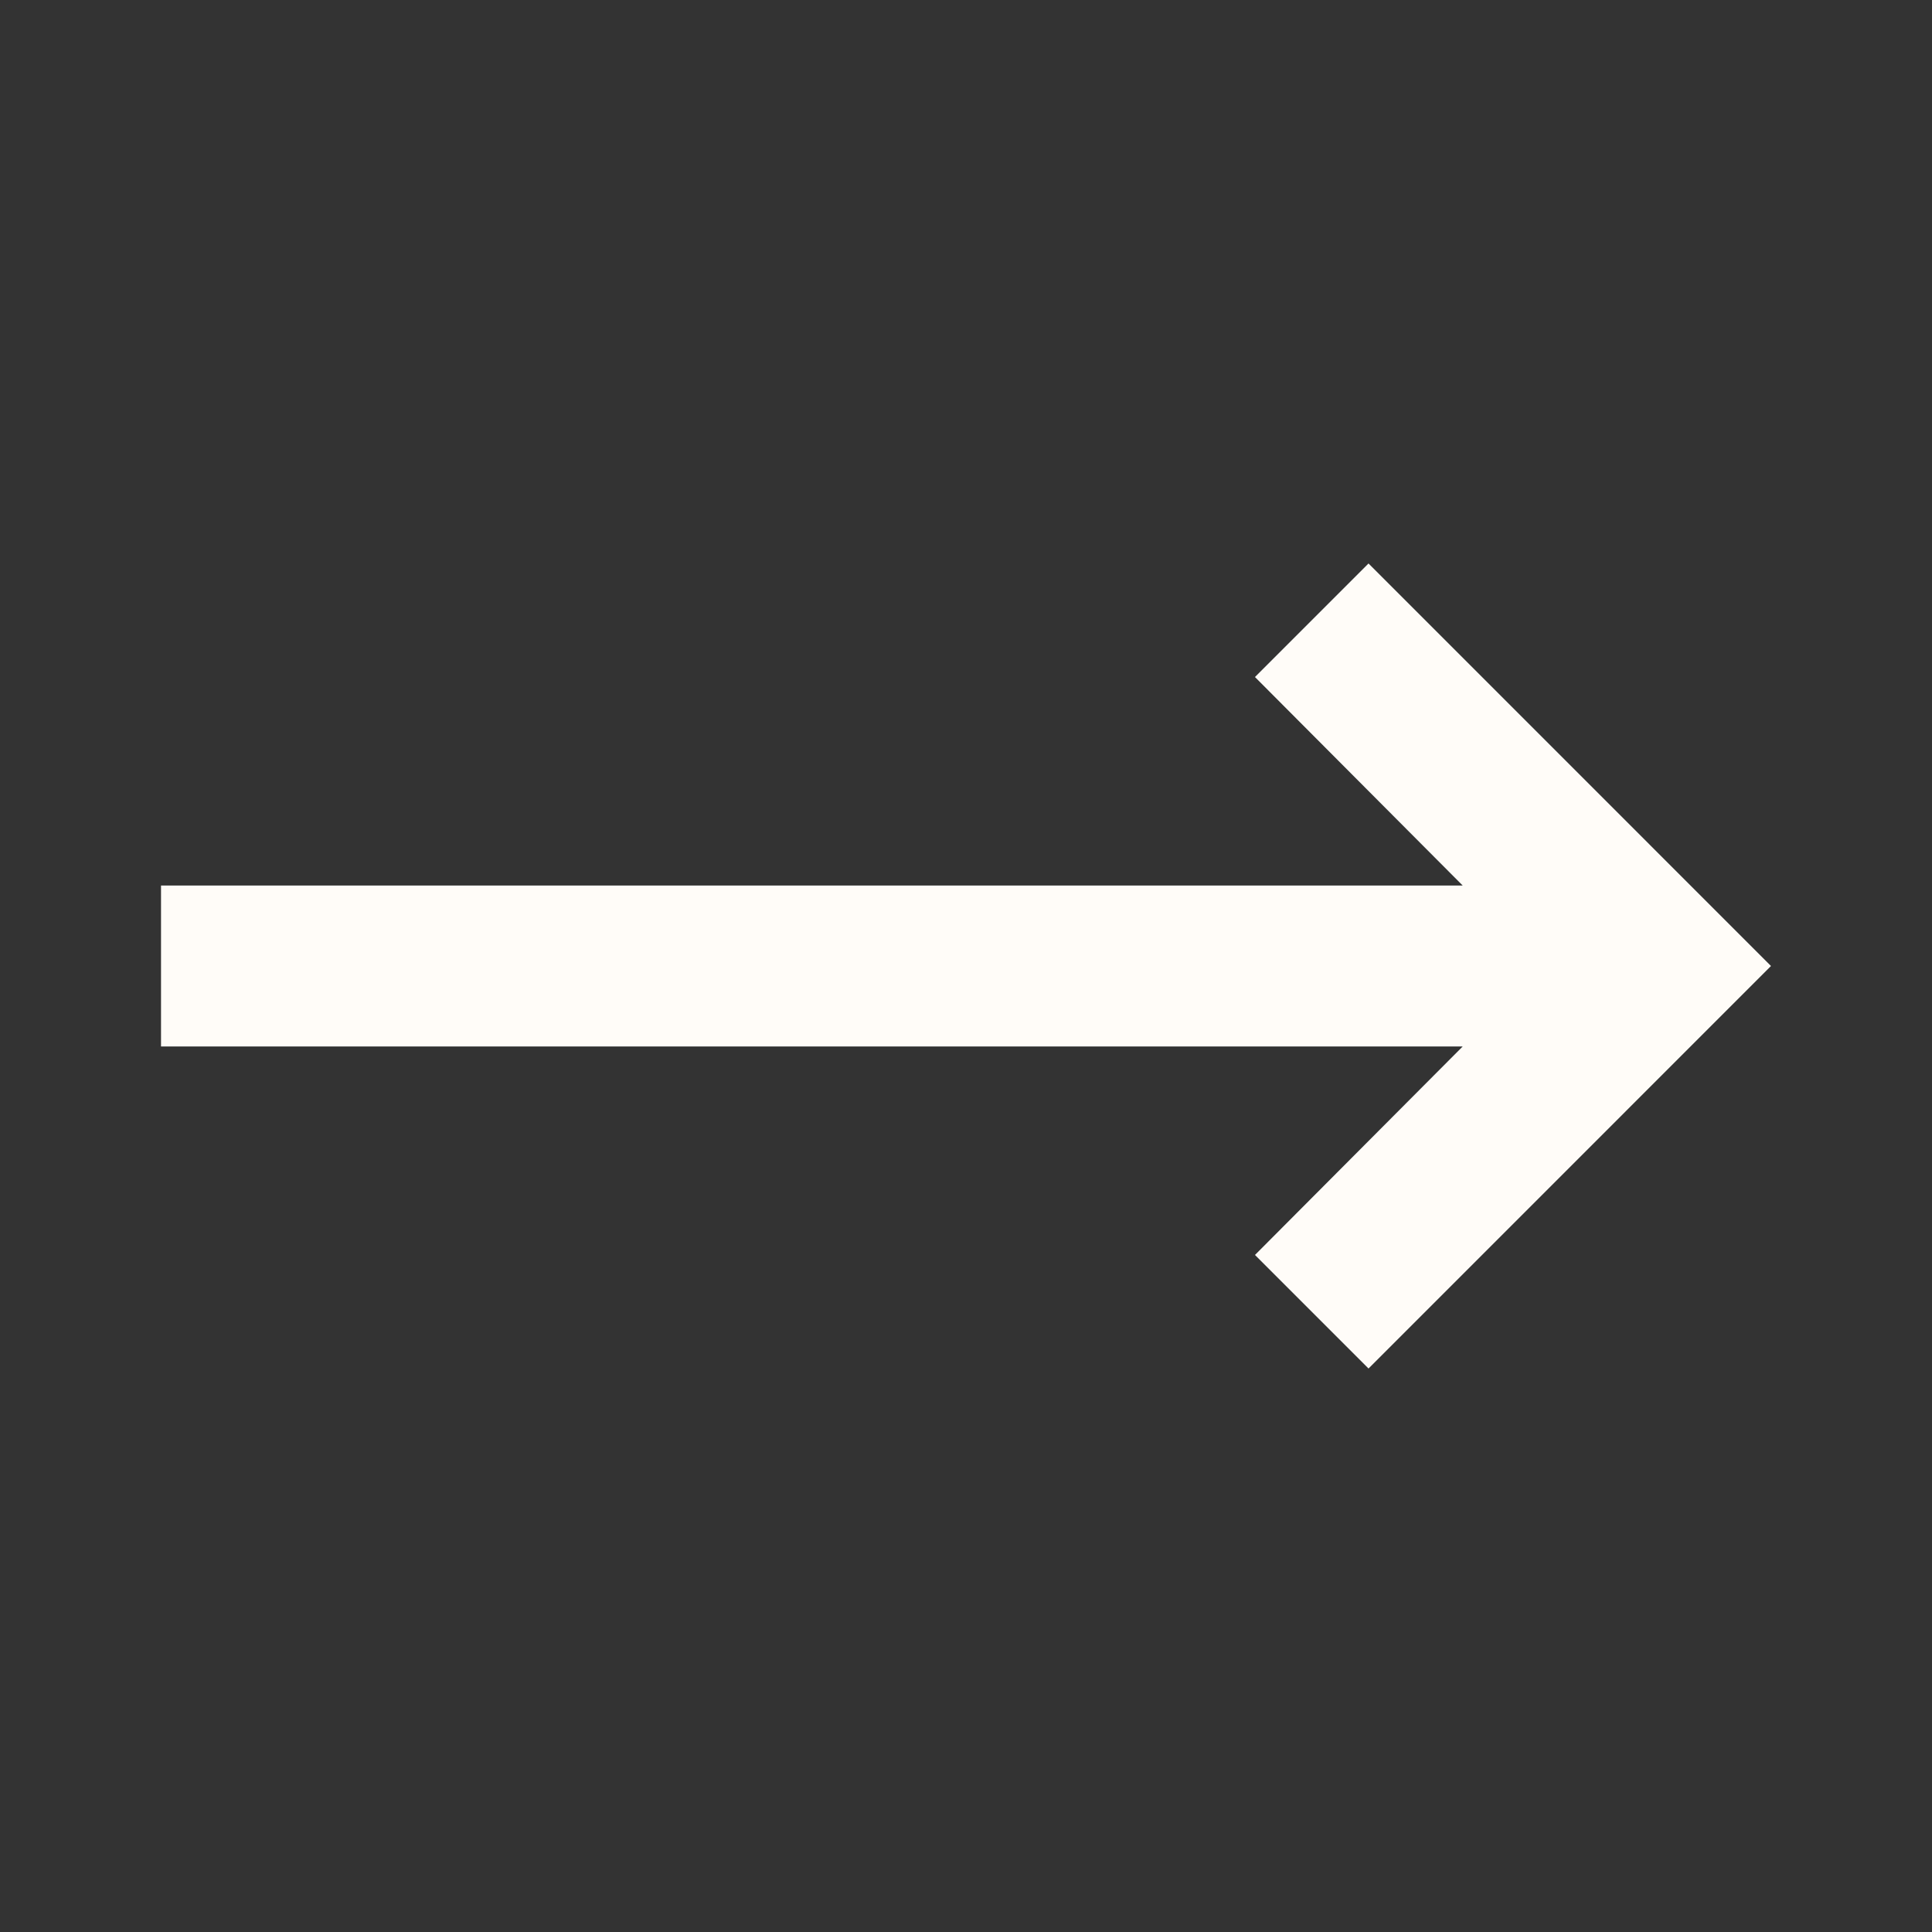 <svg width="35" height="35" viewBox="0 0 35 35" fill="none" xmlns="http://www.w3.org/2000/svg">
<rect x="0" y="0" width="35" height="35" fill="#333333" stroke="none"/>
<path d="M26.498 18.958L22.735 22.735L24.792 24.792L32.083 17.5L24.792 10.208L22.735 12.265L26.498 16.042L2.917 16.042L2.917 18.958L26.498 18.958Z" fill="#FFFCF8"/>
</svg>
